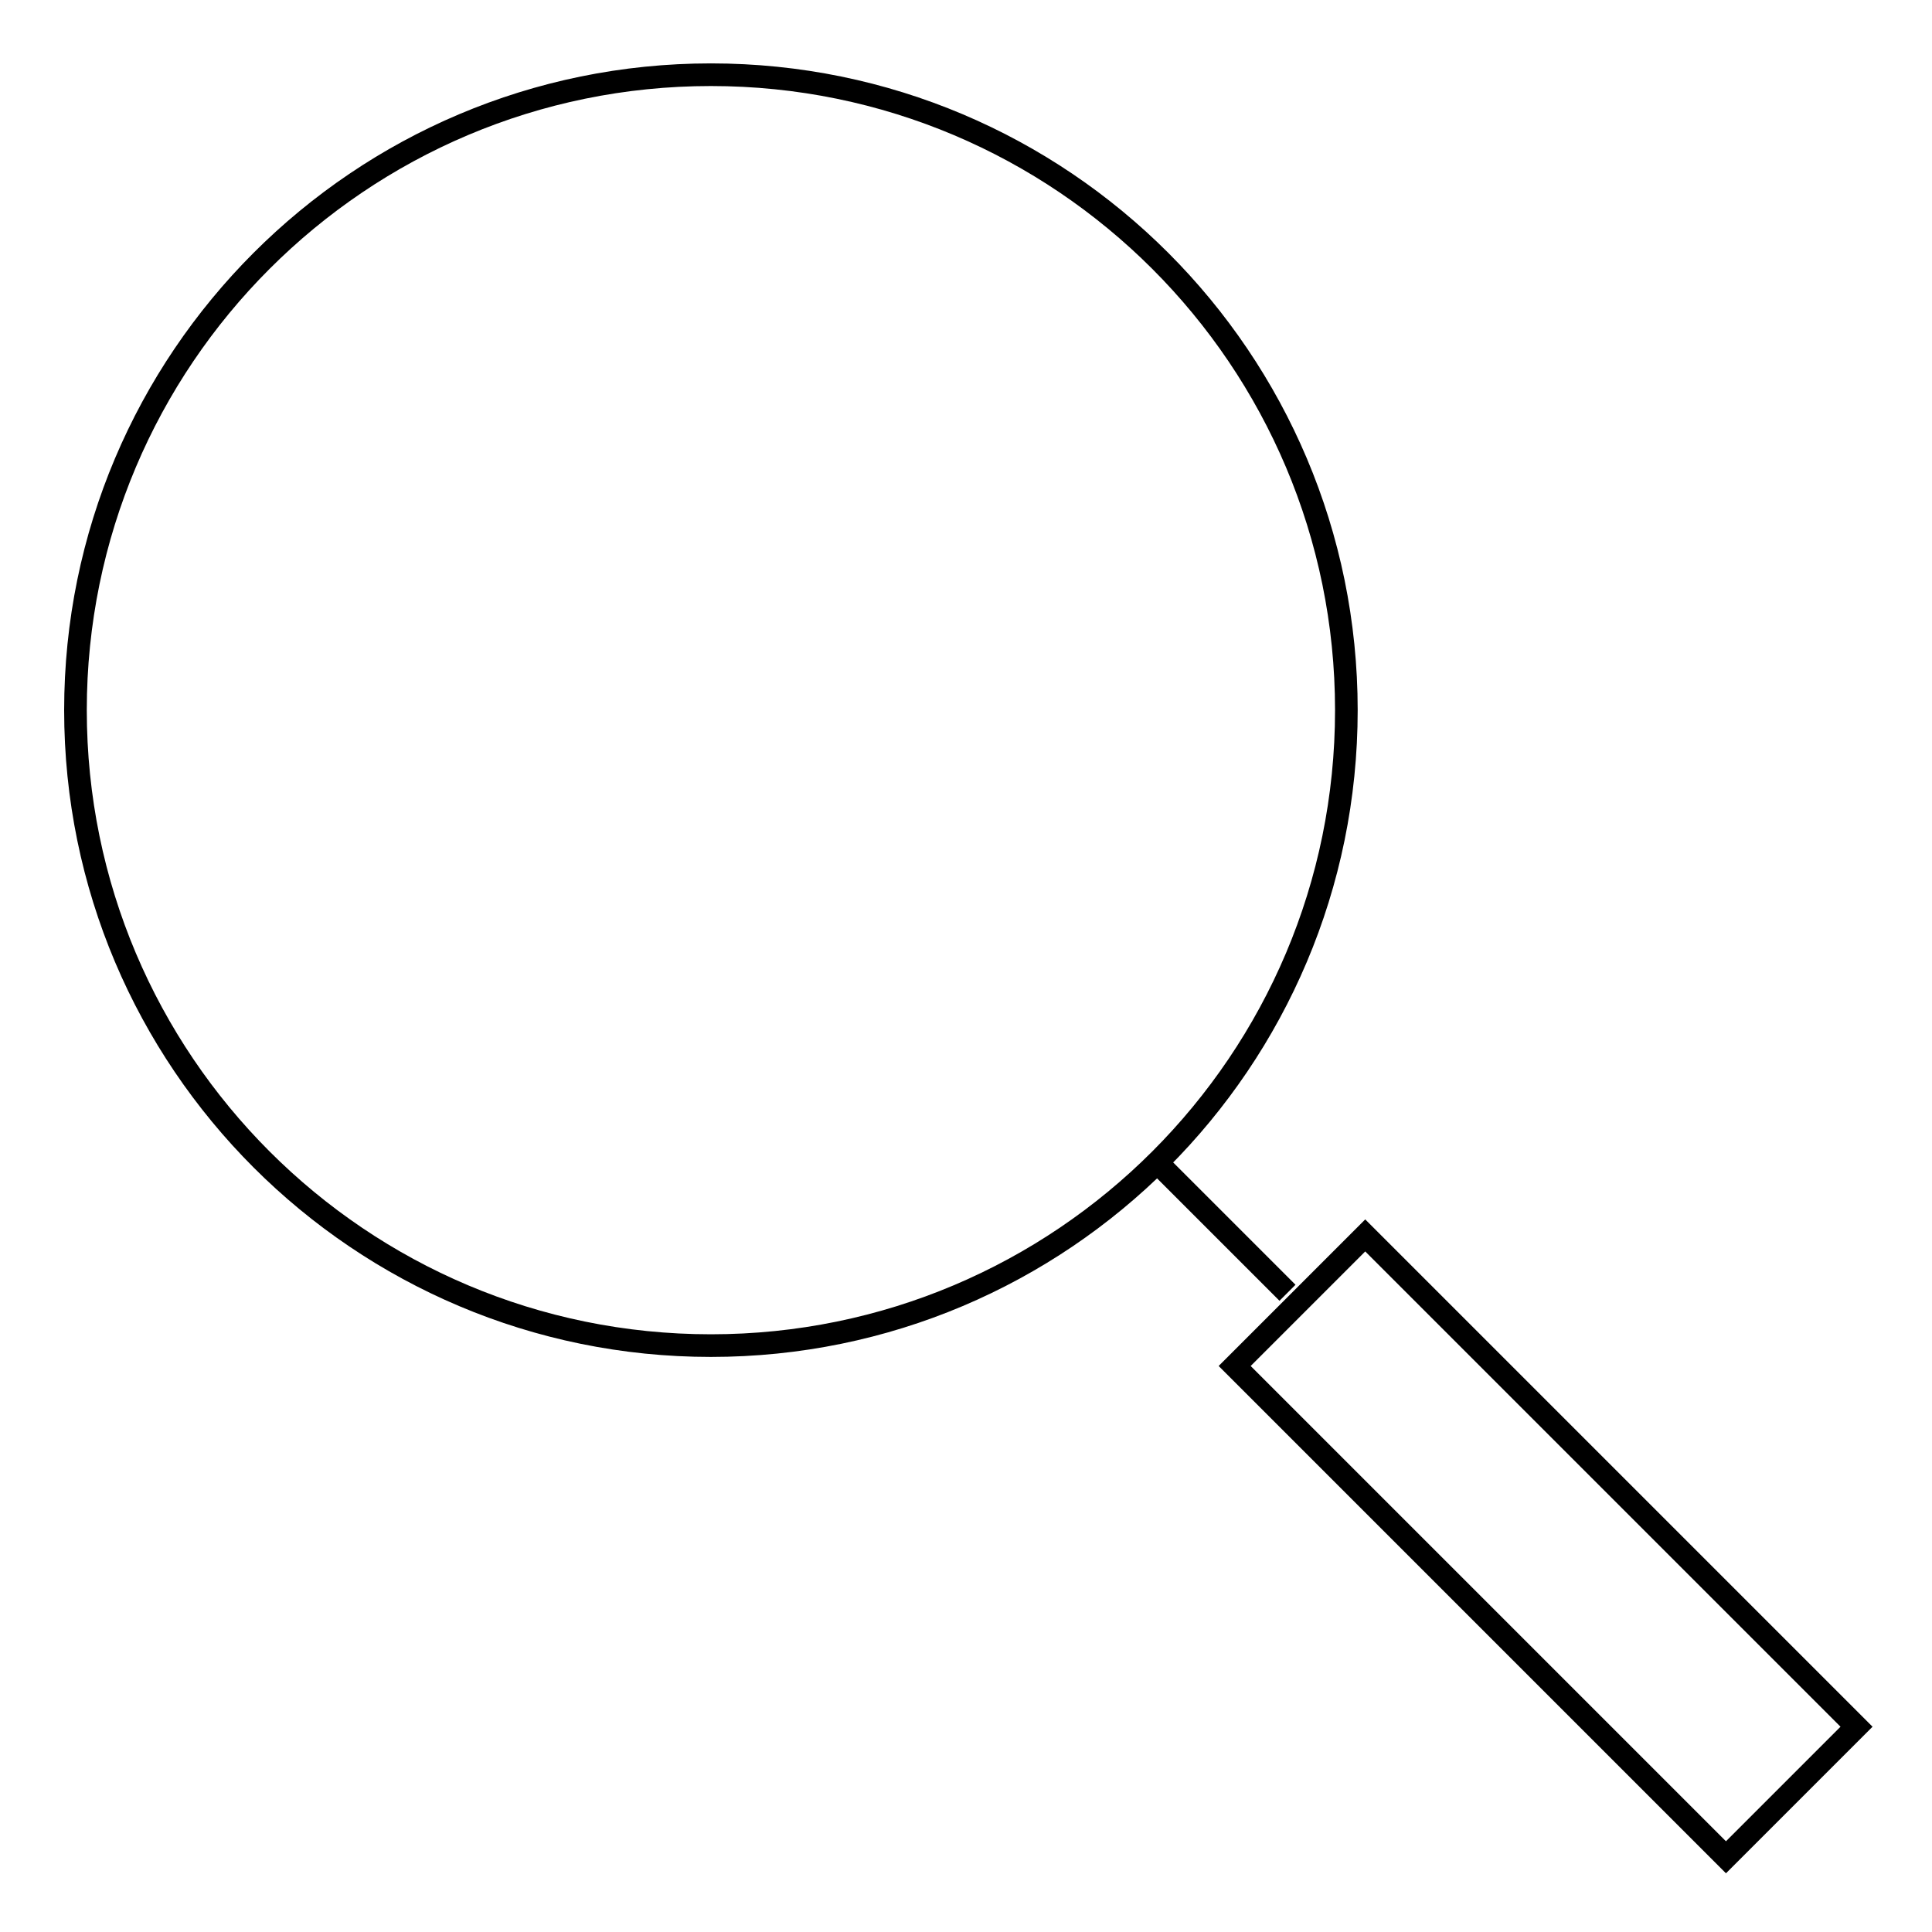 <?xml version="1.0" encoding="utf-8"?>
<!-- Svg Vector Icons : http://www.onlinewebfonts.com/icon -->
<!DOCTYPE svg PUBLIC "-//W3C//DTD SVG 1.1//EN" "http://www.w3.org/Graphics/SVG/1.1/DTD/svg11.dtd">
<svg version="1.1" xmlns="http://www.w3.org/2000/svg" xmlns:xlink="http://www.w3.org/1999/xlink" x="0px" y="0px" viewBox="0 0 256 256" enable-background="new 0 0 256 256" xml:space="preserve">
<g><g><path stroke-width="3" fill-opacity="0" stroke="#000000"  d="M10,94.1c0,46.5,37.7,84.2,84.2,84.2c46.5,0,84.2-37.7,84.2-84.2c0-46.5-37.7-84.2-84.2-84.2C47.7,9.9,10,47.6,10,94.1L10,94.1z"/><path stroke-width="3" fill-opacity="0" stroke="#000000"  d="M154.1,154.8l16.5,16.5L154.1,154.8z"/><path stroke-width="3" fill-opacity="0" stroke="#000000"  d="M163.6,181l17.3-17.3l65.1,65.1l-17.3,17.3L163.6,181z"/></g></g>
</svg>